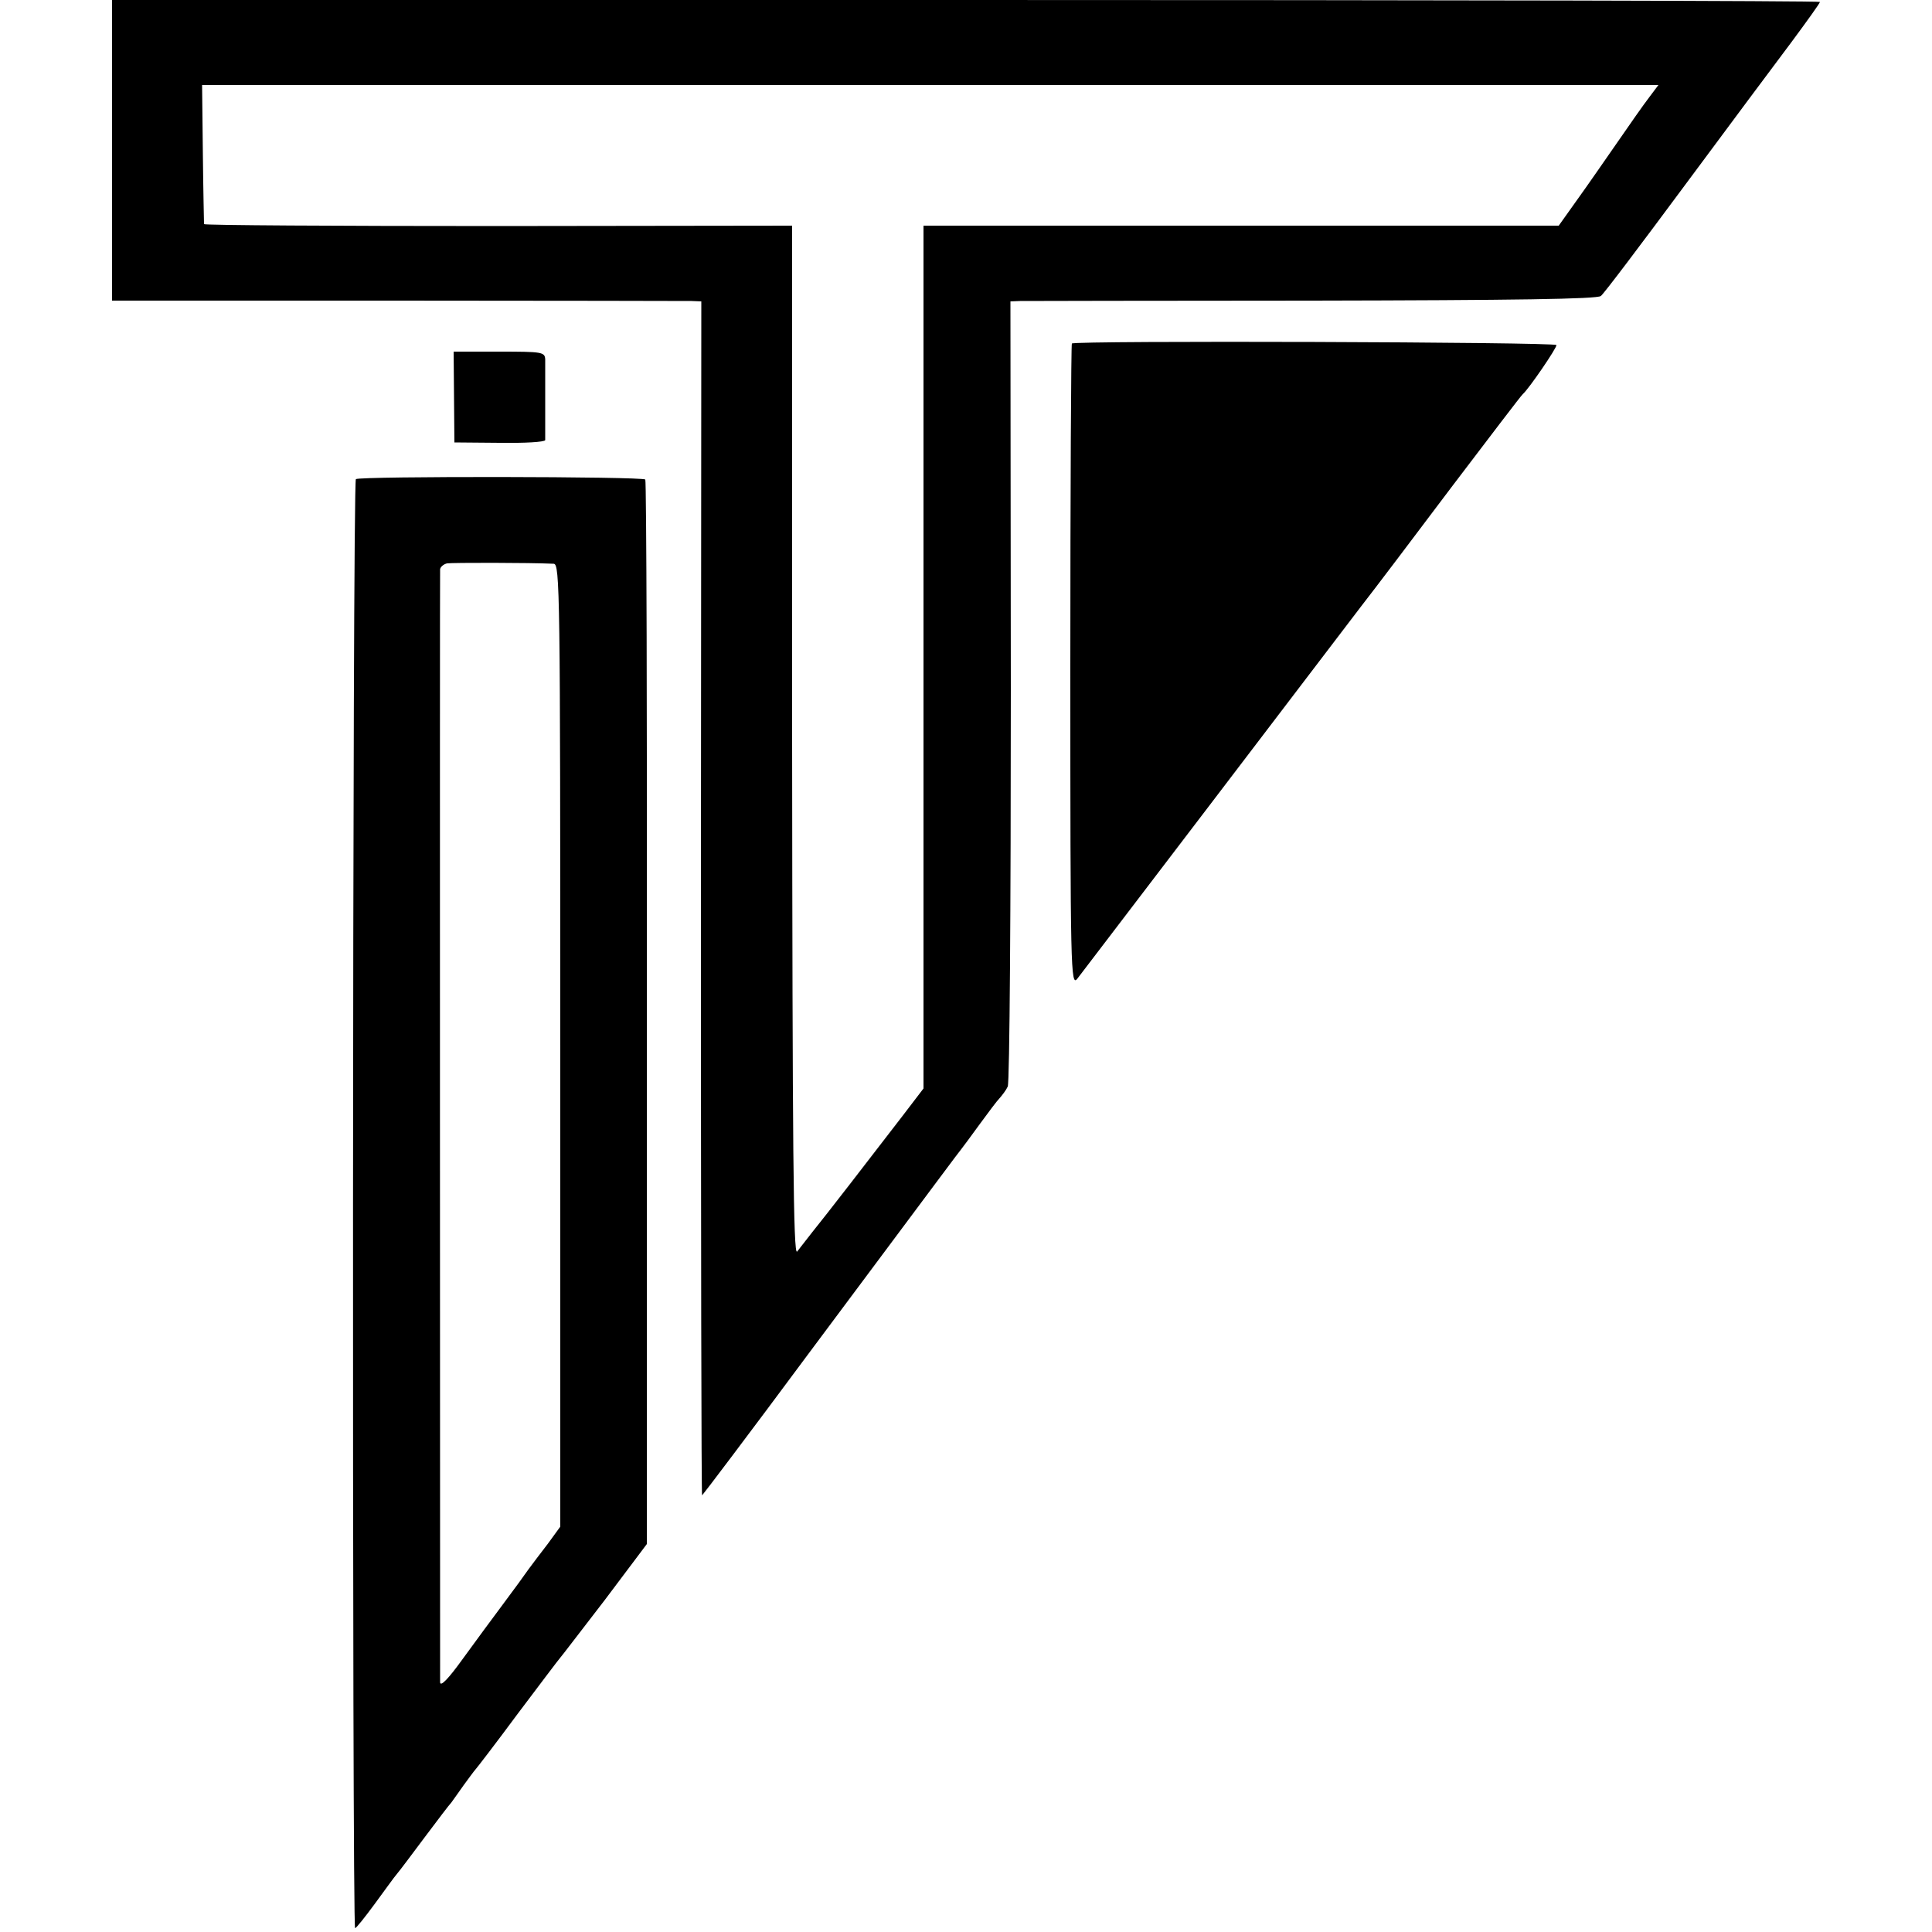 <?xml version="1.0" standalone="no"?>
<!DOCTYPE svg PUBLIC "-//W3C//DTD SVG 20010904//EN"
 "http://www.w3.org/TR/2001/REC-SVG-20010904/DTD/svg10.dtd">
<svg version="1.0" xmlns="http://www.w3.org/2000/svg"
 width="500pt" height="500pt" viewBox="0 0 500 500"
 preserveAspectRatio="xMidYMid meet">
<g transform="translate(0,500) scale(0.1,-0.1)"
fill="#000000" stroke="none">
<path d="M290 4611 l0 -389 738 0 c405 0 748 -1 762 -1 l25 -1 -1 -1545 c0
-850 1 -1545 3 -1545 1 0 123 161 269 358 364 488 392 526 401 537 5 6 26 35
48 65 22 30 45 61 52 68 7 8 17 21 21 30 5 9 8 470 8 1025 l-1 1007 25 1 c14
0 355 1 757 1 523 1 737 4 746 12 8 6 105 135 217 286 112 151 237 319 277
372 40 54 73 100 73 103 0 3 -994 5 -2210 5 l-2210 0 0 -389z m3978 137 c-14
-18 -51 -71 -82 -116 -32 -46 -79 -114 -105 -150 l-47 -66 -822 0 -822 0 0
-1116 0 -1117 -55 -72 c-83 -108 -202 -262 -233 -300 -15 -19 -32 -41 -39 -50
-10 -13 -12 268 -13 1319 l0 1336 -760 -1 c-418 0 -761 2 -762 5 0 3 -2 85 -3
183 l-2 177 1885 0 1884 0 -24 -32z"/>
<path d="M2774 4111 c-2 -2 -4 -378 -4 -835 0 -789 1 -830 18 -809 9 12 165
216 347 455 181 238 356 467 387 508 32 41 138 181 235 310 98 129 180 237
184 240 16 14 89 121 87 127 -3 8 -1246 12 -1254 4z"/>
<path d="M1175 3973 l1 -118 117 -1 c64 -1 117 2 118 7 0 5 0 50 0 99 0 50 0
99 0 110 -1 19 -8 20 -119 20 l-118 0 1 -117z"/>
<path d="M921 3760 c-9 -6 -10 -3750 -2 -3750 3 0 26 29 51 63 25 34 50 69 57
77 7 8 39 51 72 95 33 44 64 85 69 90 4 6 19 26 32 45 14 19 27 37 30 40 3 3
53 68 110 145 58 77 107 142 110 145 3 3 54 70 115 149 l109 145 0 1374 c1
756 -1 1377 -4 1381 -6 8 -738 9 -749 1z m512 -219 c16 -1 17 -67 17 -1247 l0
-1245 -32 -44 c-18 -23 -41 -54 -50 -66 -9 -13 -38 -53 -65 -89 -27 -36 -74
-100 -106 -144 -36 -50 -57 -72 -58 -60 0 26 -1 2866 0 2881 1 6 9 13 18 15
14 2 212 2 276 -1z"/>
</g>
</svg>
